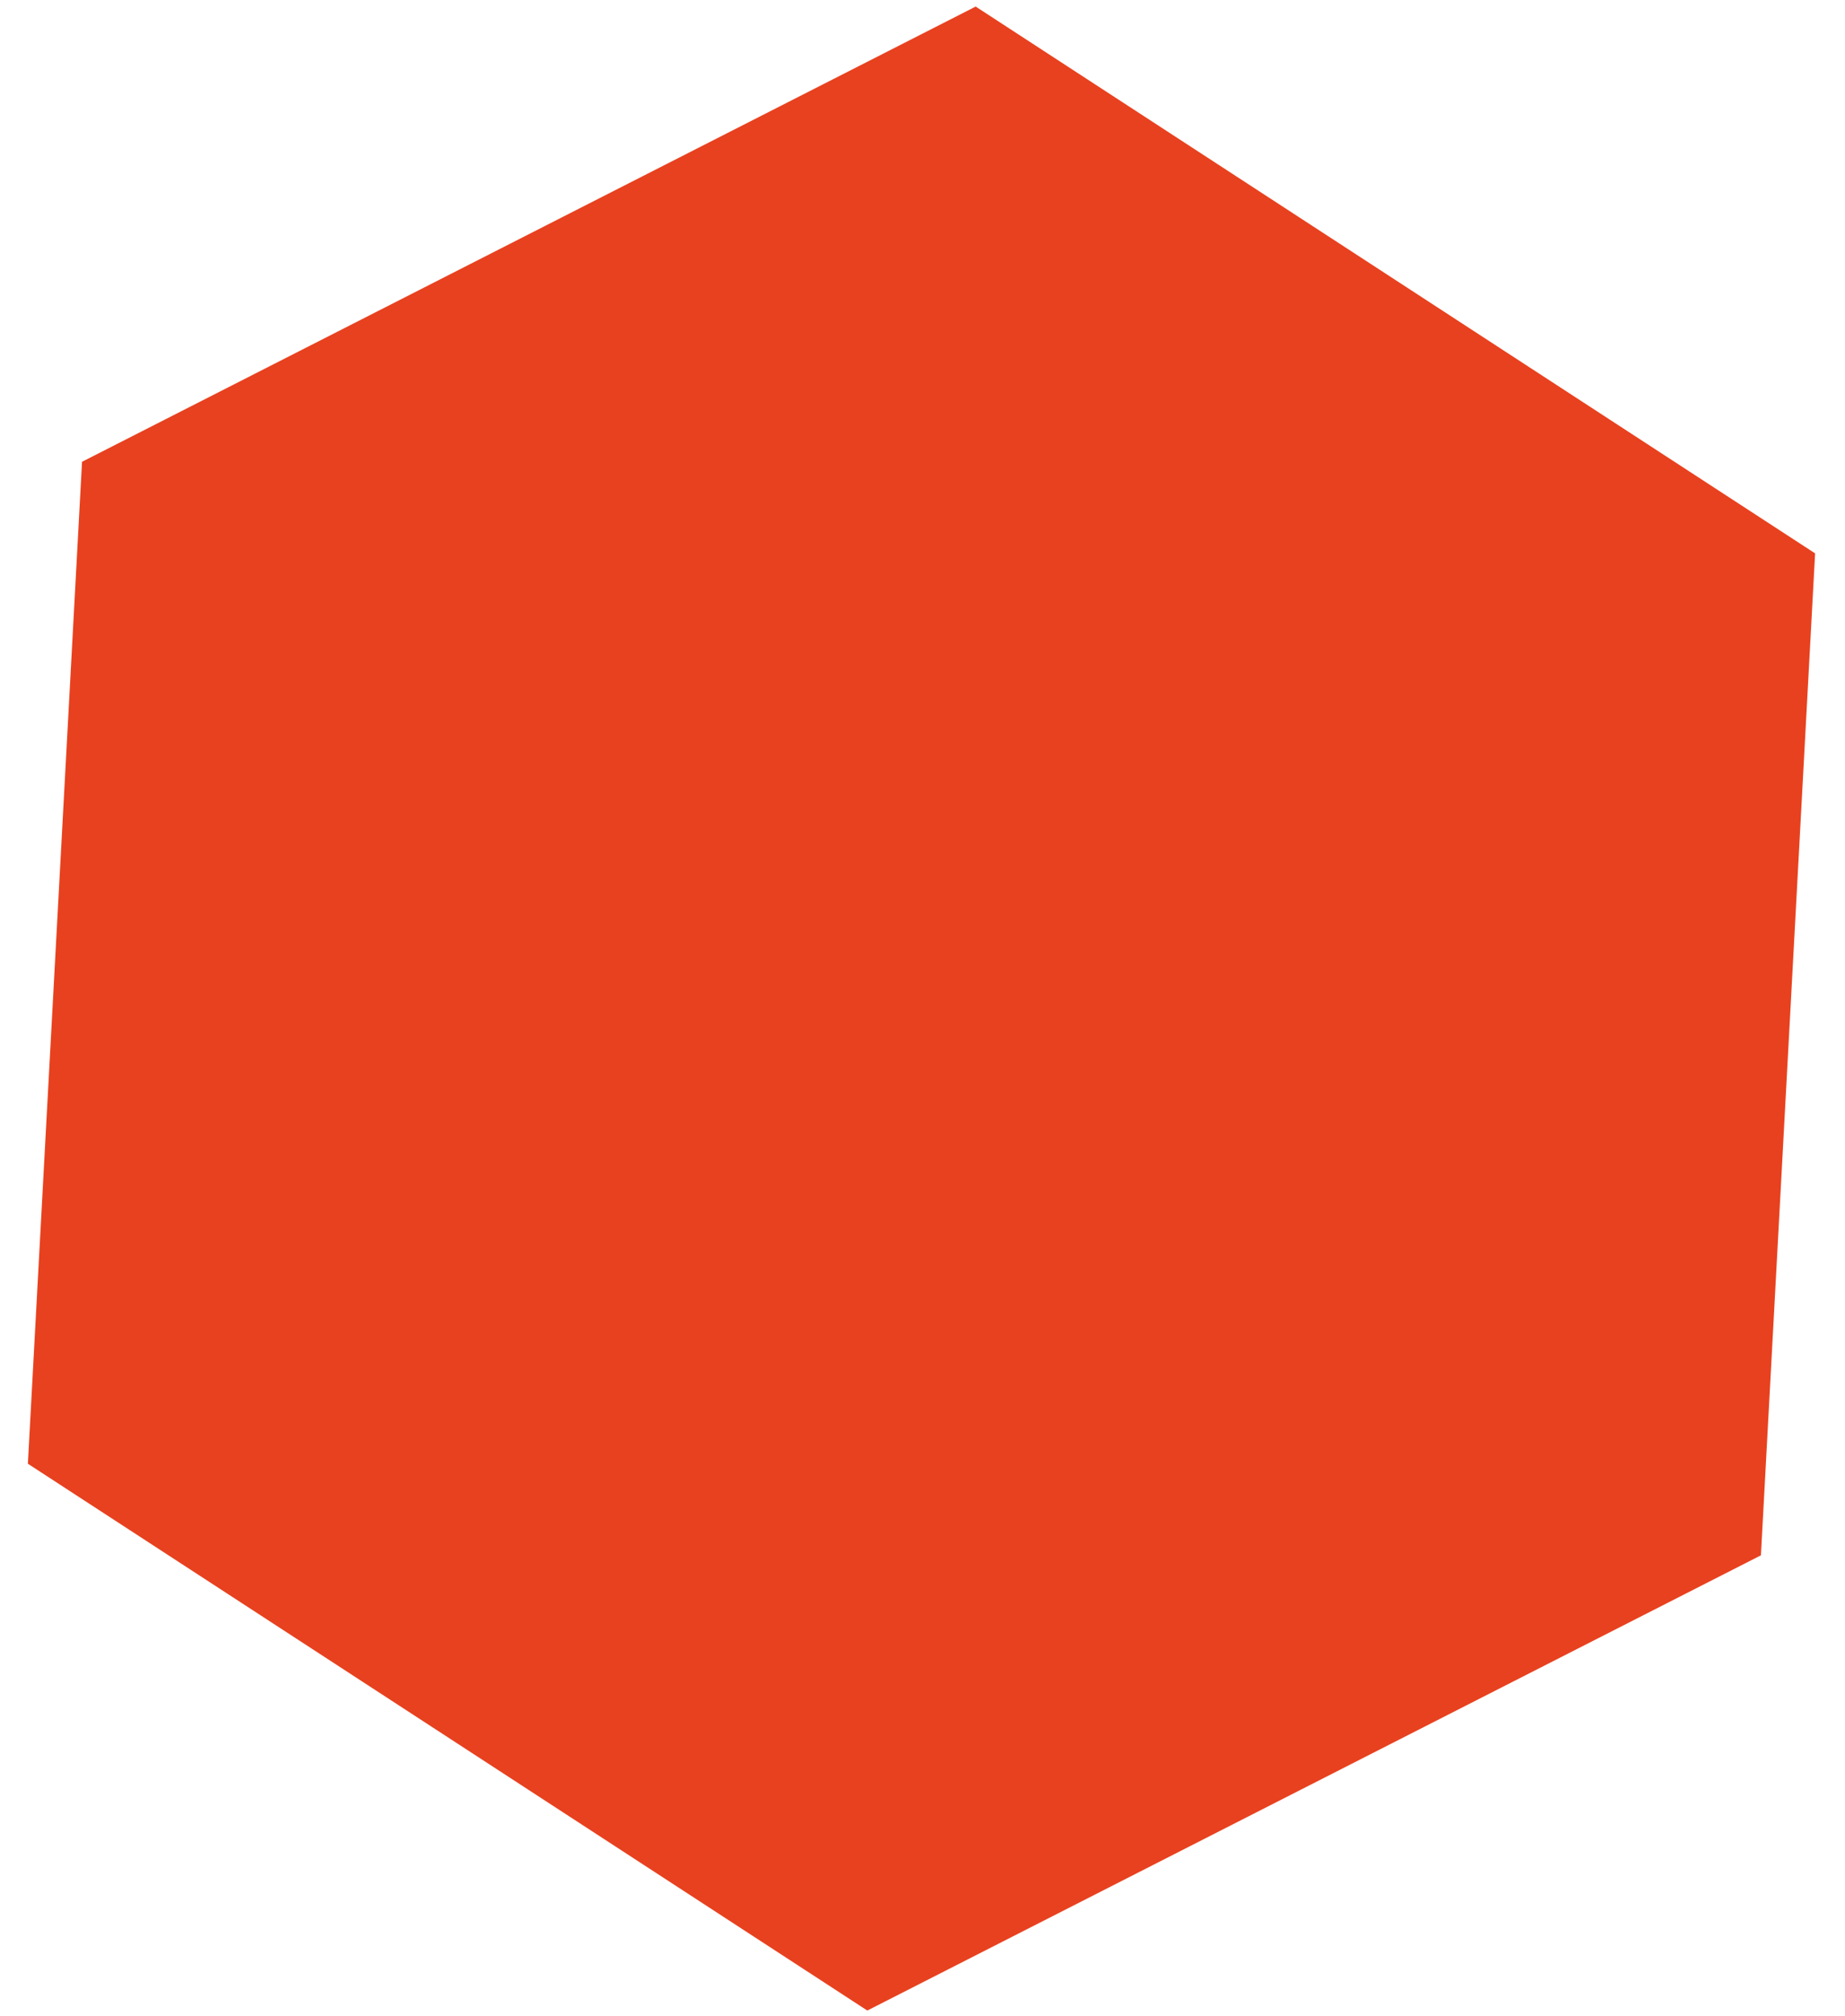<?xml version="1.0" encoding="UTF-8"?> <svg xmlns="http://www.w3.org/2000/svg" width="54" height="59" viewBox="0 0 54 59" fill="none"> <path d="M28.556 0.192L53.125 16.192L51.539 45.51L25.385 58.83L0.816 42.83L2.401 13.512L28.556 0.192Z" fill="#E8411F"></path> </svg> 